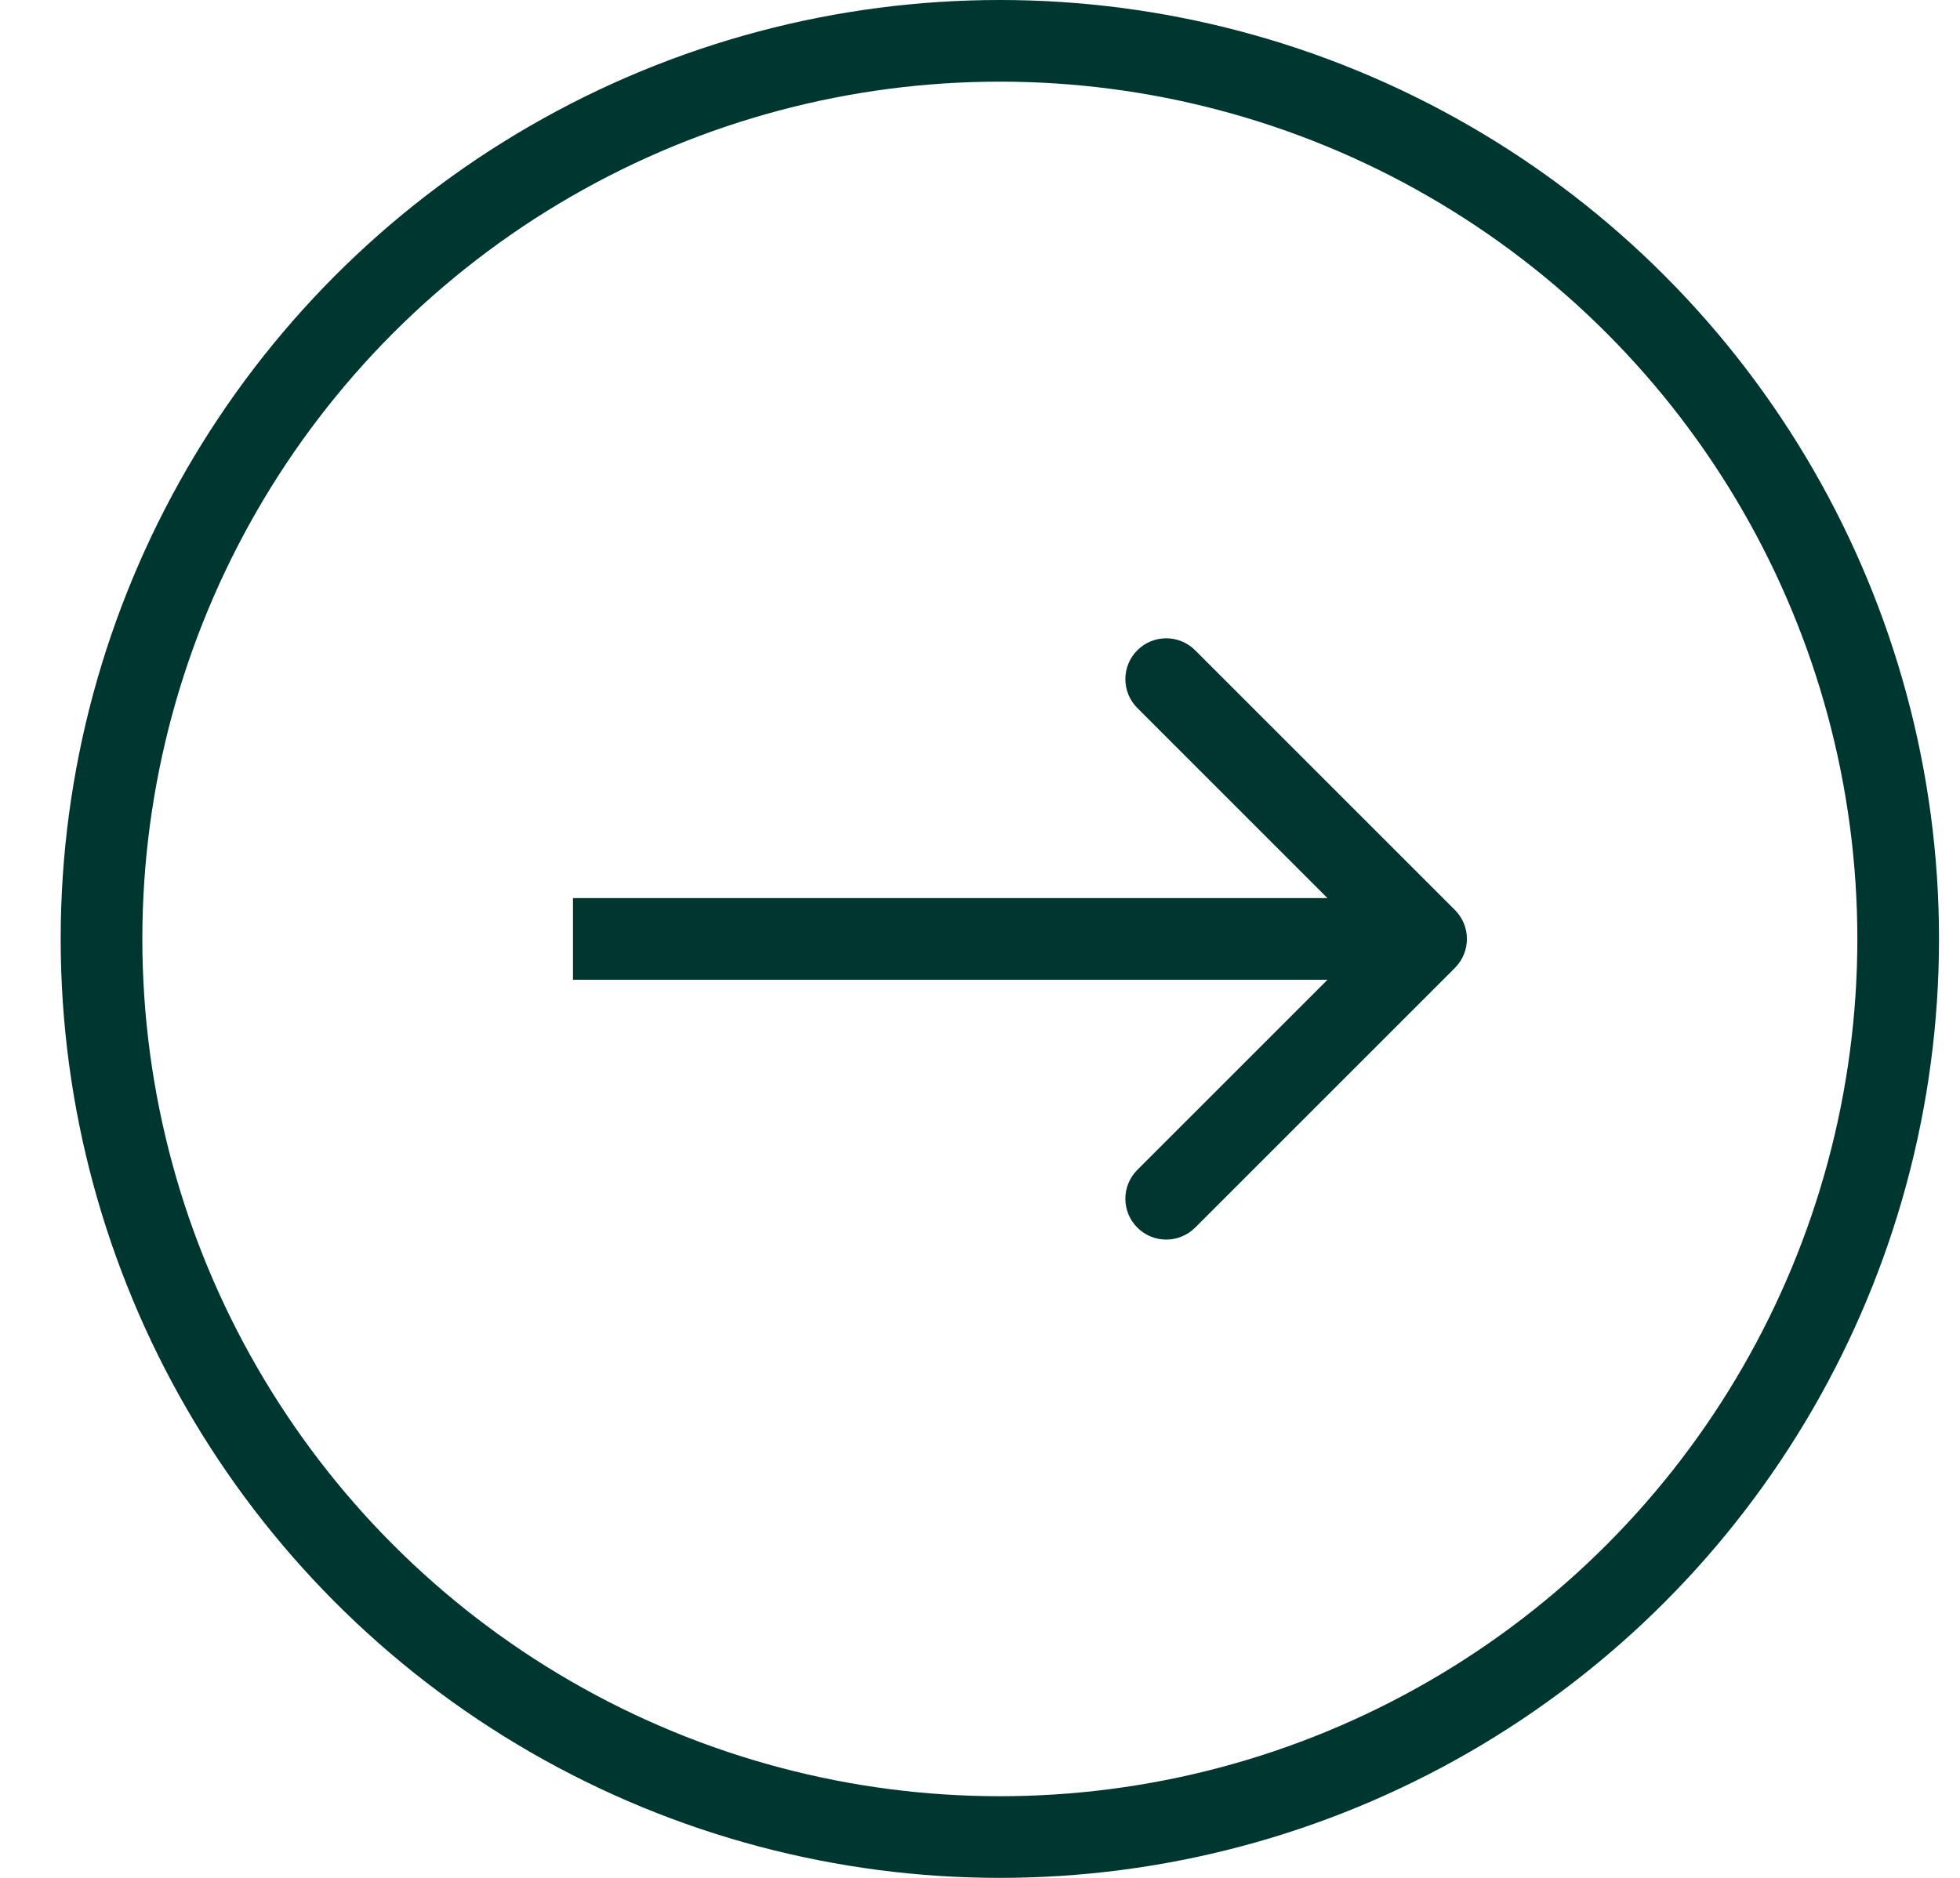 <svg width="24" height="23" viewBox="0 0 24 23" fill="none" xmlns="http://www.w3.org/2000/svg">
<circle cx="12.243" cy="11.5" r="11" stroke="#003630"/>
<path d="M17.816 11.854C18.011 11.658 18.011 11.342 17.816 11.146L14.634 7.964C14.438 7.769 14.122 7.769 13.927 7.964C13.731 8.16 13.731 8.476 13.927 8.672L16.755 11.5L13.927 14.328C13.731 14.524 13.731 14.84 13.927 15.036C14.122 15.231 14.438 15.231 14.634 15.036L17.816 11.854ZM7.016 12H17.462V11H7.016V12Z" fill="#003530"/>
</svg>
